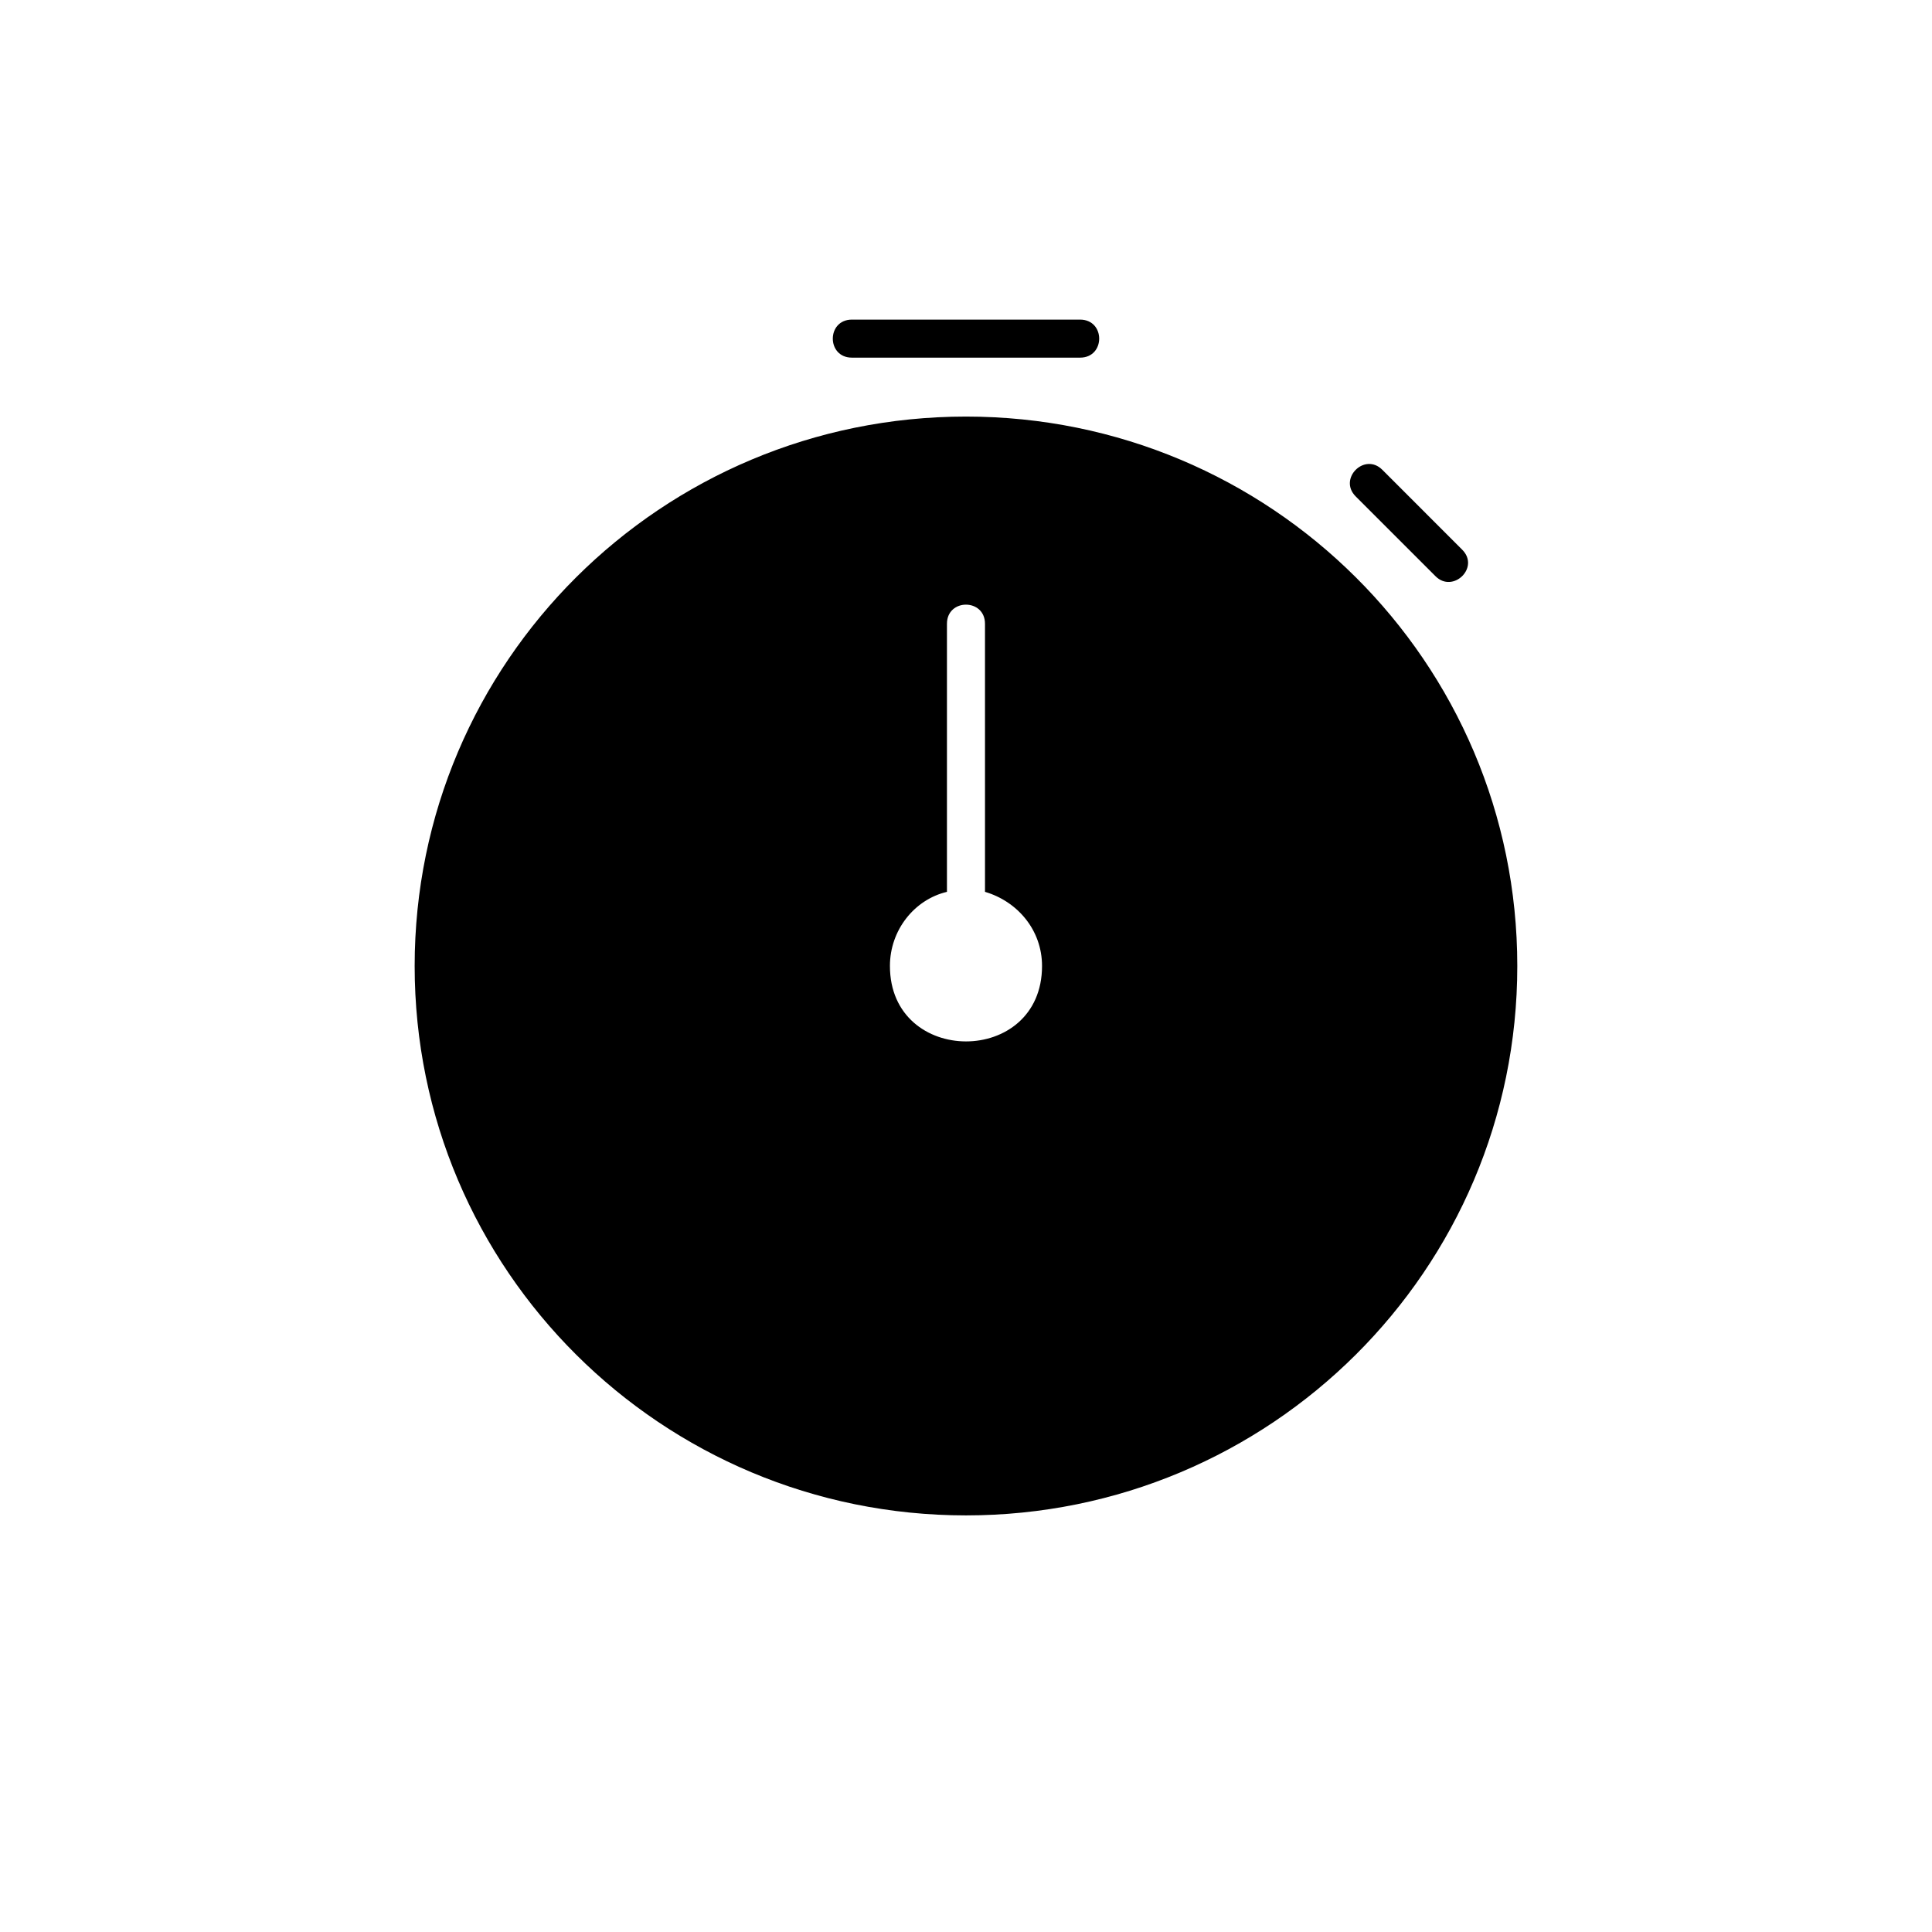 <?xml version="1.0" encoding="UTF-8"?>
<!-- The Best Svg Icon site in the world: iconSvg.co, Visit us! https://iconsvg.co -->
<svg fill="#000000" width="800px" height="800px" version="1.1" viewBox="144 144 512 512" xmlns="http://www.w3.org/2000/svg">
 <path d="m369.77 228.7h60.457c6.758 0 6.762 10.078 0 10.078h-60.457c-6.762 0-6.75-10.078 0-10.078zm154.67 68.016c4.59 4.59 11.82-2.293 7.047-7.055l-21.156-21.16c-4.699-4.695-11.754 2.359-7.055 7.055zm21.66 103.28c0 80.609-65.496 145.6-146.11 145.6-80.605-0.004-146.1-64.992-146.1-145.6s65.496-145.6 146.11-145.6 146.1 64.992 146.1 145.6zm-125.95 0c0-9.574-6.551-17.129-15.113-19.648l-0.004-71.039c0-6.75-10.078-6.766-10.078 0v71.039c-8.566 2.016-15.113 10.078-15.113 19.648 0.004 26.625 40.309 26.68 40.309 0z"/>
</svg>